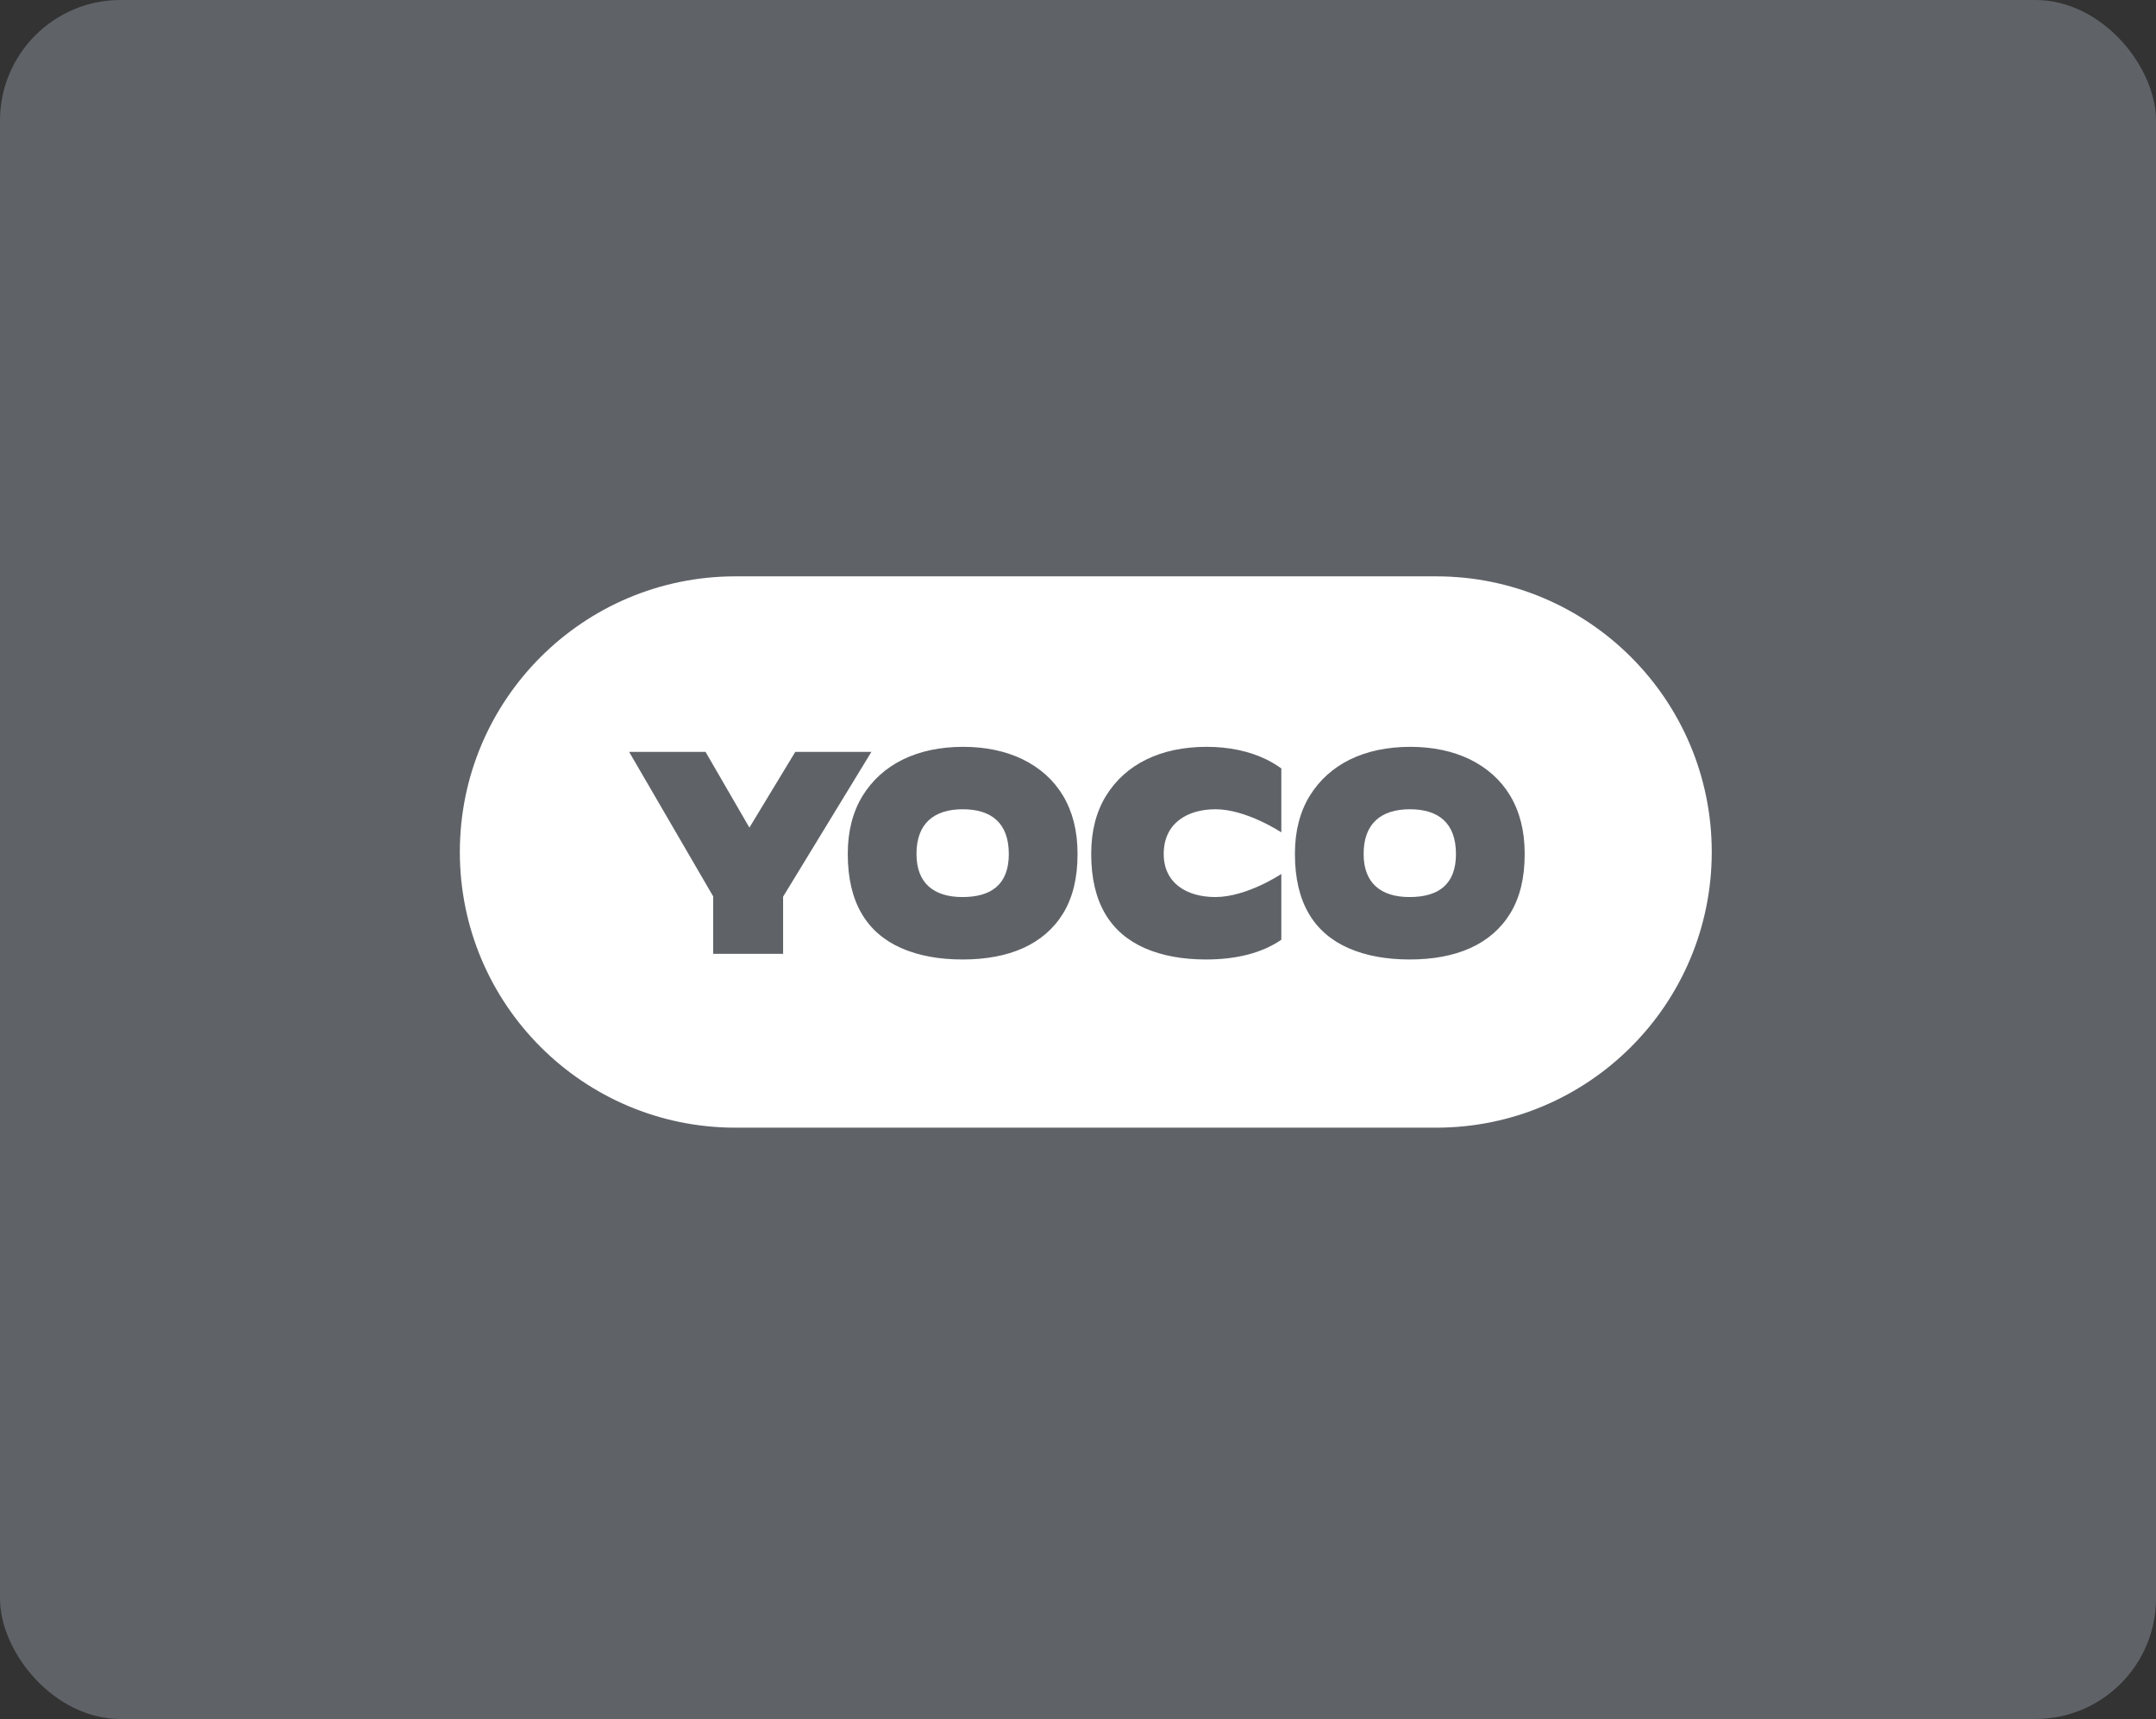 <?xml version="1.0" encoding="utf-8"?>
<svg xmlns="http://www.w3.org/2000/svg" fill="none" height="100%" overflow="visible" preserveAspectRatio="none" style="display: block;" viewBox="0 0 143 114" width="100%">
<rect x="0" y="0" width="143" height="114" fill="#333333" stroke="none"/>
<g id="Logo - Yoco">
<rect fill="#5F6368" height="114" rx="8" width="143"/>
<g id="Subtract">
<path d="M63.85 53.668C65.74 53.668 66.911 54.565 66.911 56.641C66.911 58.663 65.74 59.49 63.833 59.49C61.926 59.49 60.788 58.558 60.788 56.641V56.623C60.788 54.618 61.943 53.669 63.85 53.668Z" fill="white"/>
<path d="M93.507 53.668C95.397 53.668 96.569 54.565 96.569 56.641C96.568 58.663 95.397 59.49 93.49 59.49C91.583 59.49 90.446 58.558 90.445 56.641V56.623C90.445 54.618 91.6 53.669 93.507 53.668Z" fill="white"/>
<path clip-rule="evenodd" d="M95.254 38.222C105.35 38.222 113.534 46.407 113.534 56.503C113.534 66.599 105.35 74.784 95.254 74.784H48.78C38.684 74.783 30.5 66.599 30.5 56.503C30.5 46.407 38.684 38.222 48.78 38.222H95.254ZM63.885 49.528C60.852 49.528 58.506 50.667 57.2 52.797C56.566 53.843 56.23 55.113 56.23 56.607V56.645C56.23 59.857 57.5 61.874 59.793 62.883C60.957 63.388 62.298 63.63 63.85 63.63C66.919 63.63 69.247 62.64 70.517 60.567C71.152 59.521 71.469 58.232 71.469 56.663V56.589C71.469 53.581 70.111 51.471 67.818 50.35C66.69 49.808 65.367 49.528 63.885 49.528ZM80.031 49.528C76.997 49.528 74.651 50.667 73.346 52.797C72.711 53.843 72.376 55.113 72.376 56.607V56.645C72.376 59.858 73.646 61.875 75.939 62.884C77.102 63.388 78.443 63.63 79.995 63.63C82.008 63.63 83.7 63.202 84.986 62.323V57.959C84.965 57.974 82.693 59.49 80.609 59.49C78.702 59.49 77.186 58.558 77.186 56.641V56.623C77.186 54.618 78.719 53.668 80.626 53.668C82.66 53.669 84.959 55.181 84.986 55.199V50.961C84.67 50.733 84.329 50.528 83.964 50.35C82.835 49.808 81.512 49.528 80.031 49.528ZM93.543 49.528C90.509 49.528 88.163 50.667 86.858 52.797C86.223 53.843 85.888 55.113 85.888 56.607V56.645C85.888 59.857 87.157 61.874 89.451 62.883C90.614 63.388 91.955 63.63 93.507 63.63C96.576 63.63 98.904 62.64 100.174 60.567C100.809 59.521 101.126 58.232 101.126 56.663V56.589C101.126 53.581 99.769 51.471 97.476 50.35C96.347 49.808 95.024 49.528 93.543 49.528ZM41.729 49.864L47.303 59.447V63.257H51.94V59.466L57.796 49.864H52.747L49.706 54.885L46.797 49.864H41.729Z" fill="white" fill-rule="evenodd"/>
</g>
</g>
</svg>
